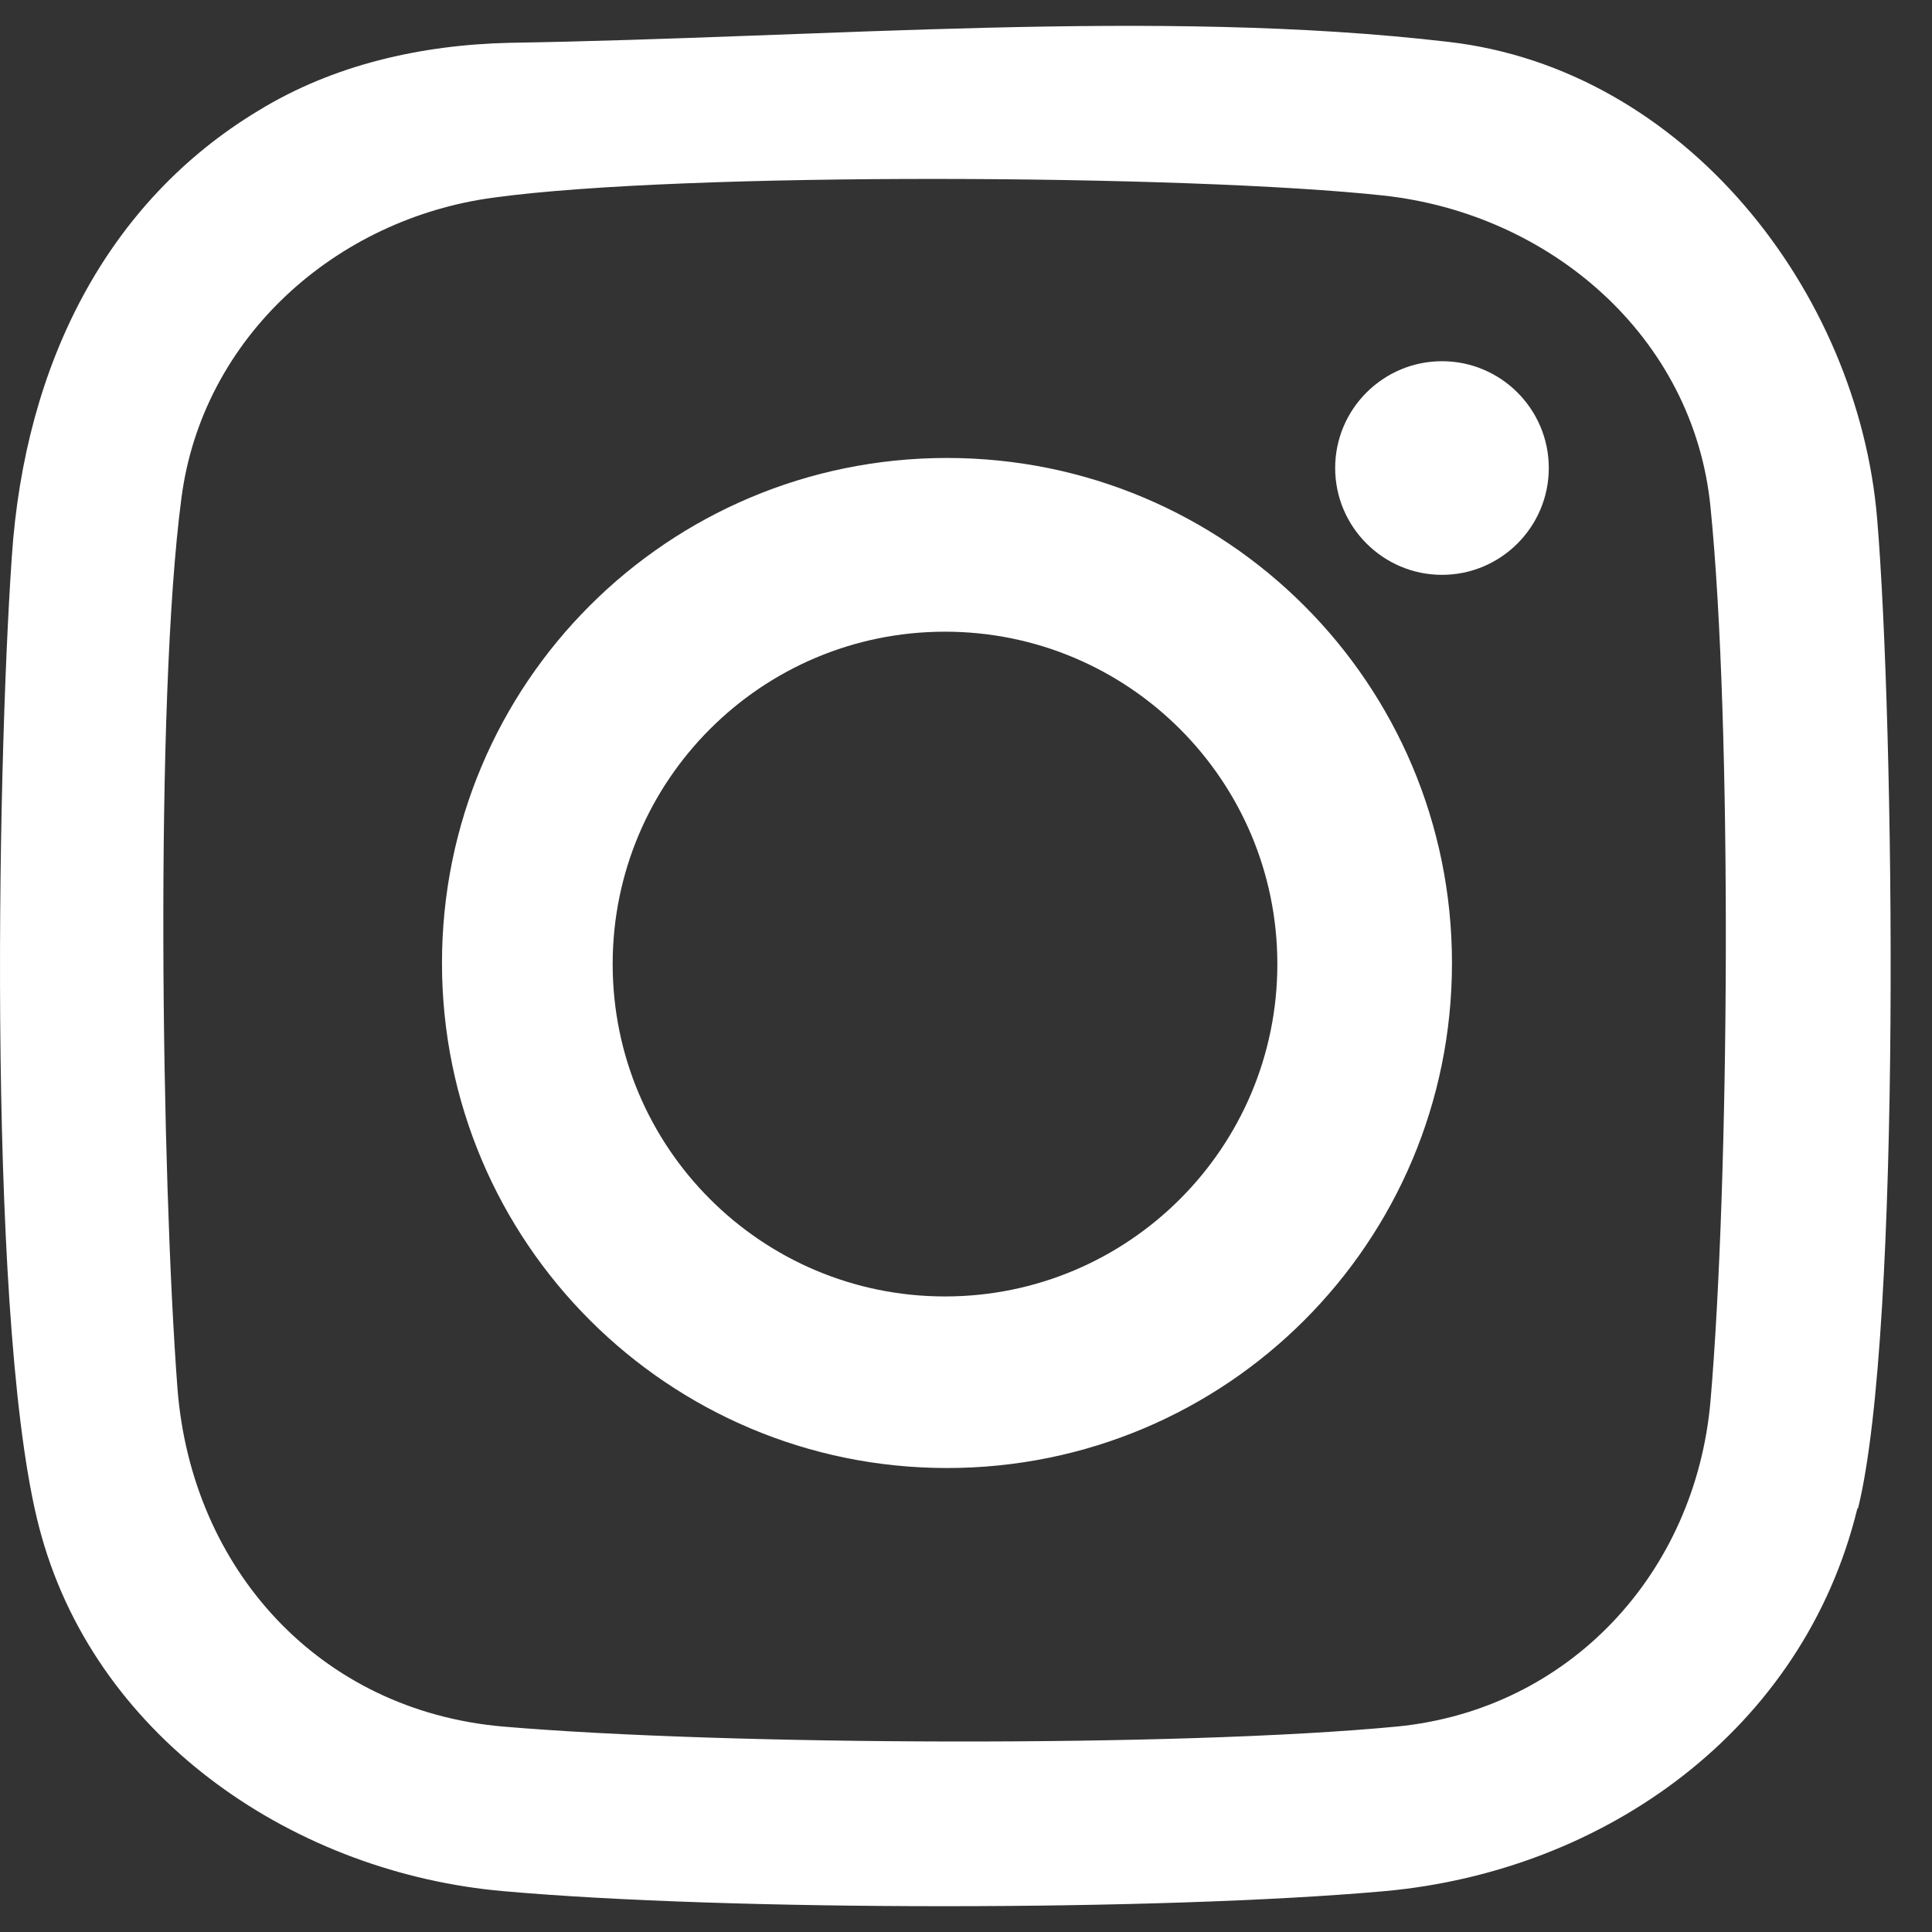 <svg xmlns="http://www.w3.org/2000/svg" width="26" height="26" viewBox="0 0 26 26" fill="none"><rect x="0" y="0" width="26" height="26" fill="#333333" stroke="none"/><path d="M6.861 0.576C11.092 0.509 15.578 0.106 19.487 0.563C22.67 0.926 25.007 3.921 25.262 6.983C25.49 9.709 25.597 17.889 25.006 20.293L24.994 20.307C24.268 23.275 21.608 25.183 18.626 25.451C15.604 25.72 9.803 25.72 6.781 25.451C4 25.21 1.341 23.436 0.562 20.683C-0.177 18.118 -0.043 10.408 0.159 7.493C0.333 4.888 1.448 2.712 3.476 1.49C4.483 0.872 5.665 0.603 6.861 0.576ZM18.614 2.631C16.008 2.349 9.198 2.309 6.646 2.659C4.524 2.941 2.724 4.538 2.442 6.7C2.079 9.44 2.173 15.835 2.388 18.682C2.576 21.113 4.296 23.02 6.767 23.235C9.735 23.49 15.86 23.517 18.801 23.235C21.125 23.006 22.817 21.166 23.019 18.856C23.274 15.887 23.314 9.763 23.019 6.822C22.791 4.525 20.857 2.873 18.614 2.631ZM12.744 6.163C16.504 6.163 19.54 9.2 19.54 12.96C19.54 16.721 16.504 19.756 12.744 19.756C8.996 19.756 5.948 16.721 5.948 12.96C5.948 9.2 8.983 6.164 12.744 6.163ZM12.717 8.501C10.247 8.501 8.245 10.504 8.245 12.974C8.245 15.444 10.247 17.447 12.717 17.447C15.187 17.447 17.19 15.444 17.19 12.974C17.19 10.504 15.187 8.501 12.717 8.501ZM19.406 4.861C20.198 4.861 20.843 5.506 20.843 6.298C20.843 7.091 20.198 7.736 19.406 7.736C18.613 7.736 17.968 7.09 17.968 6.298C17.968 5.506 18.613 4.861 19.406 4.861Z" fill="white"></path></svg>